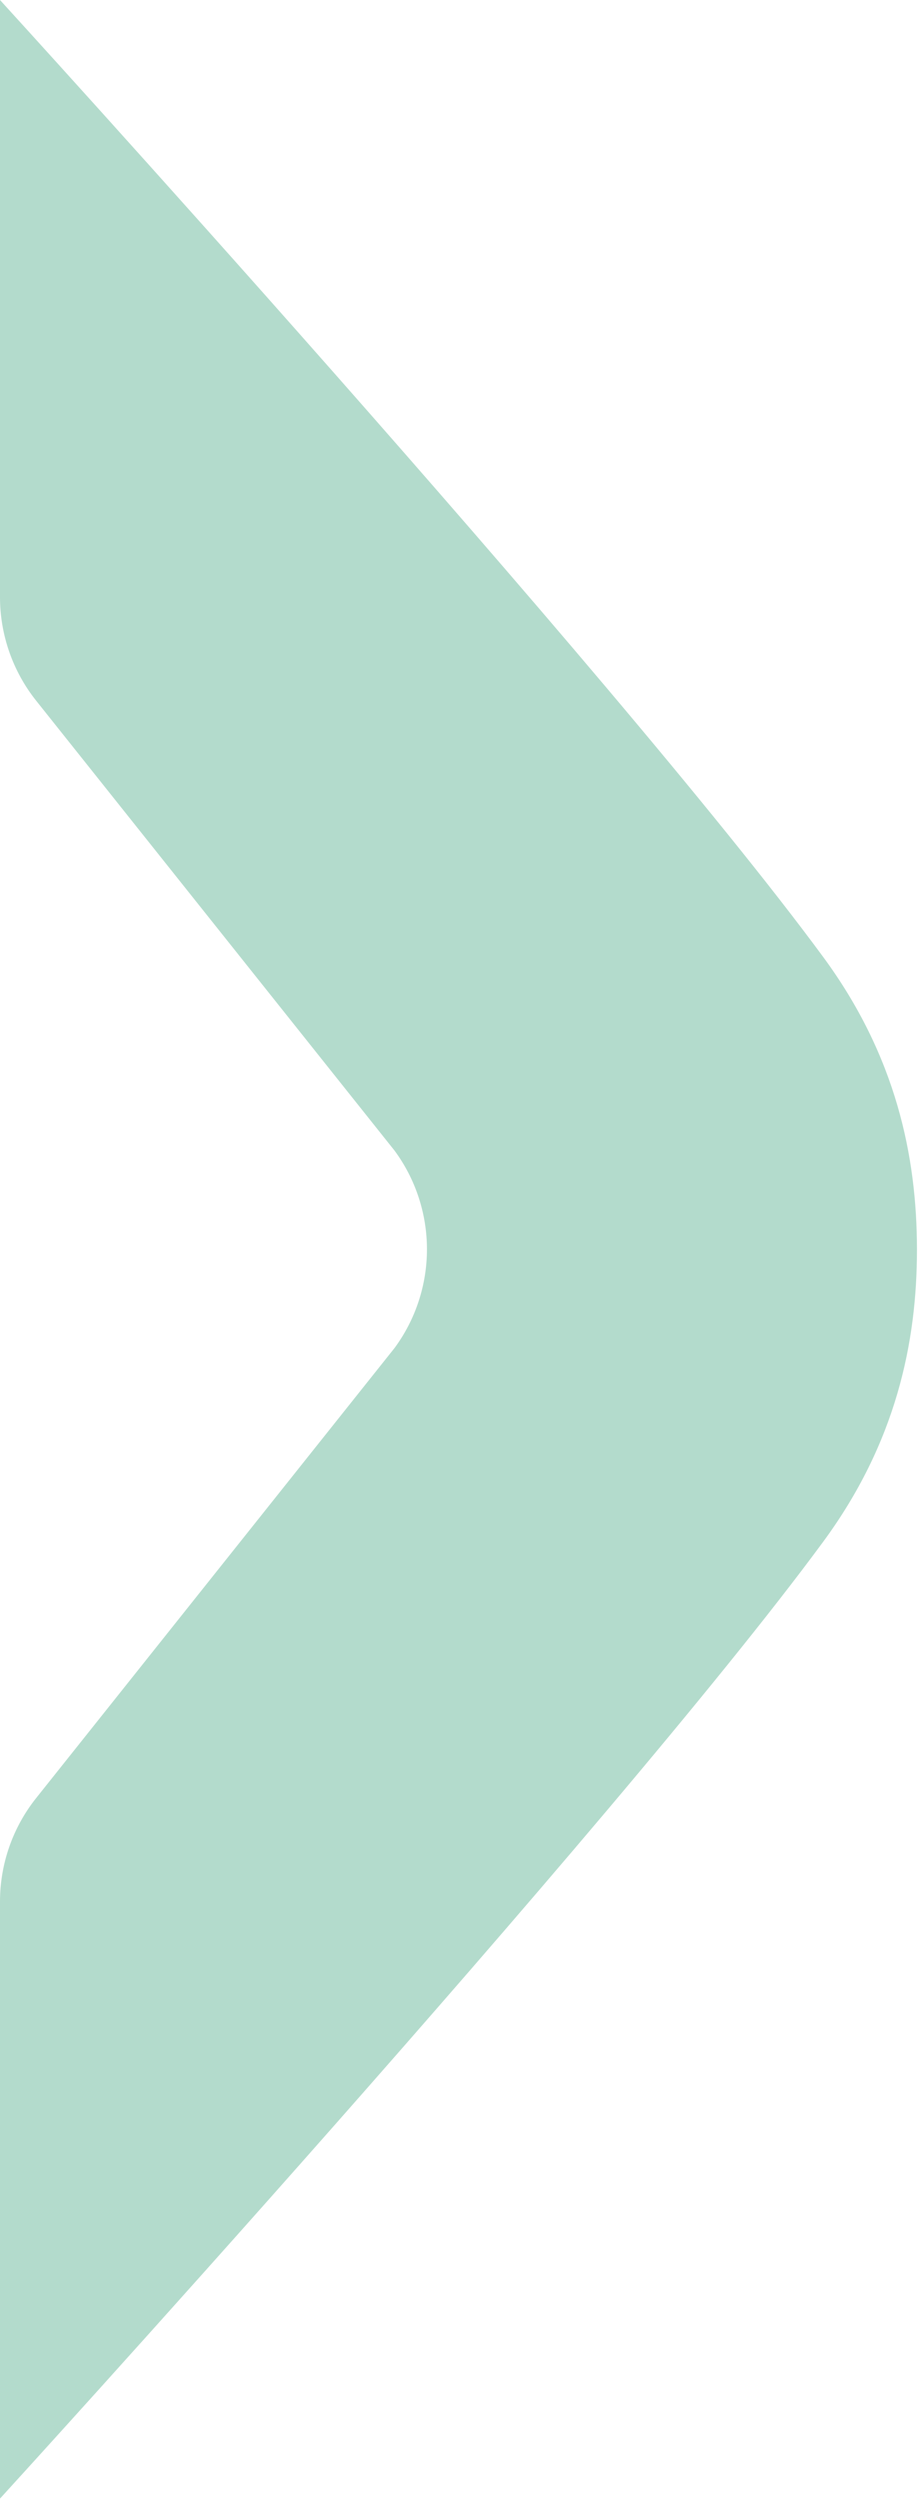 <svg width="345" height="939" viewBox="0 0 345 939" fill="none" xmlns="http://www.w3.org/2000/svg">
<path opacity="0.3" d="M3.26745e-05 714.225C-0.003 700.079 4.792 686.353 13.595 675.311L148.243 506.335C156.175 495.6 160.458 482.587 160.458 469.218C160.458 455.85 156.175 442.836 148.243 432.102L13.595 263.177C4.797 252.132 0.003 238.409 1.12576e-05 224.263L1.45472e-06 0C1.45472e-06 0 230.97 252.935 309.282 359.305C336.781 396.576 344.556 434.313 344.608 469.089L344.608 469.335C344.608 504.149 336.781 541.886 309.282 579.171C230.97 685.554 4.24745e-05 938.424 4.24745e-05 938.424L3.26745e-05 714.225Z" fill="#008856"/>
</svg>
